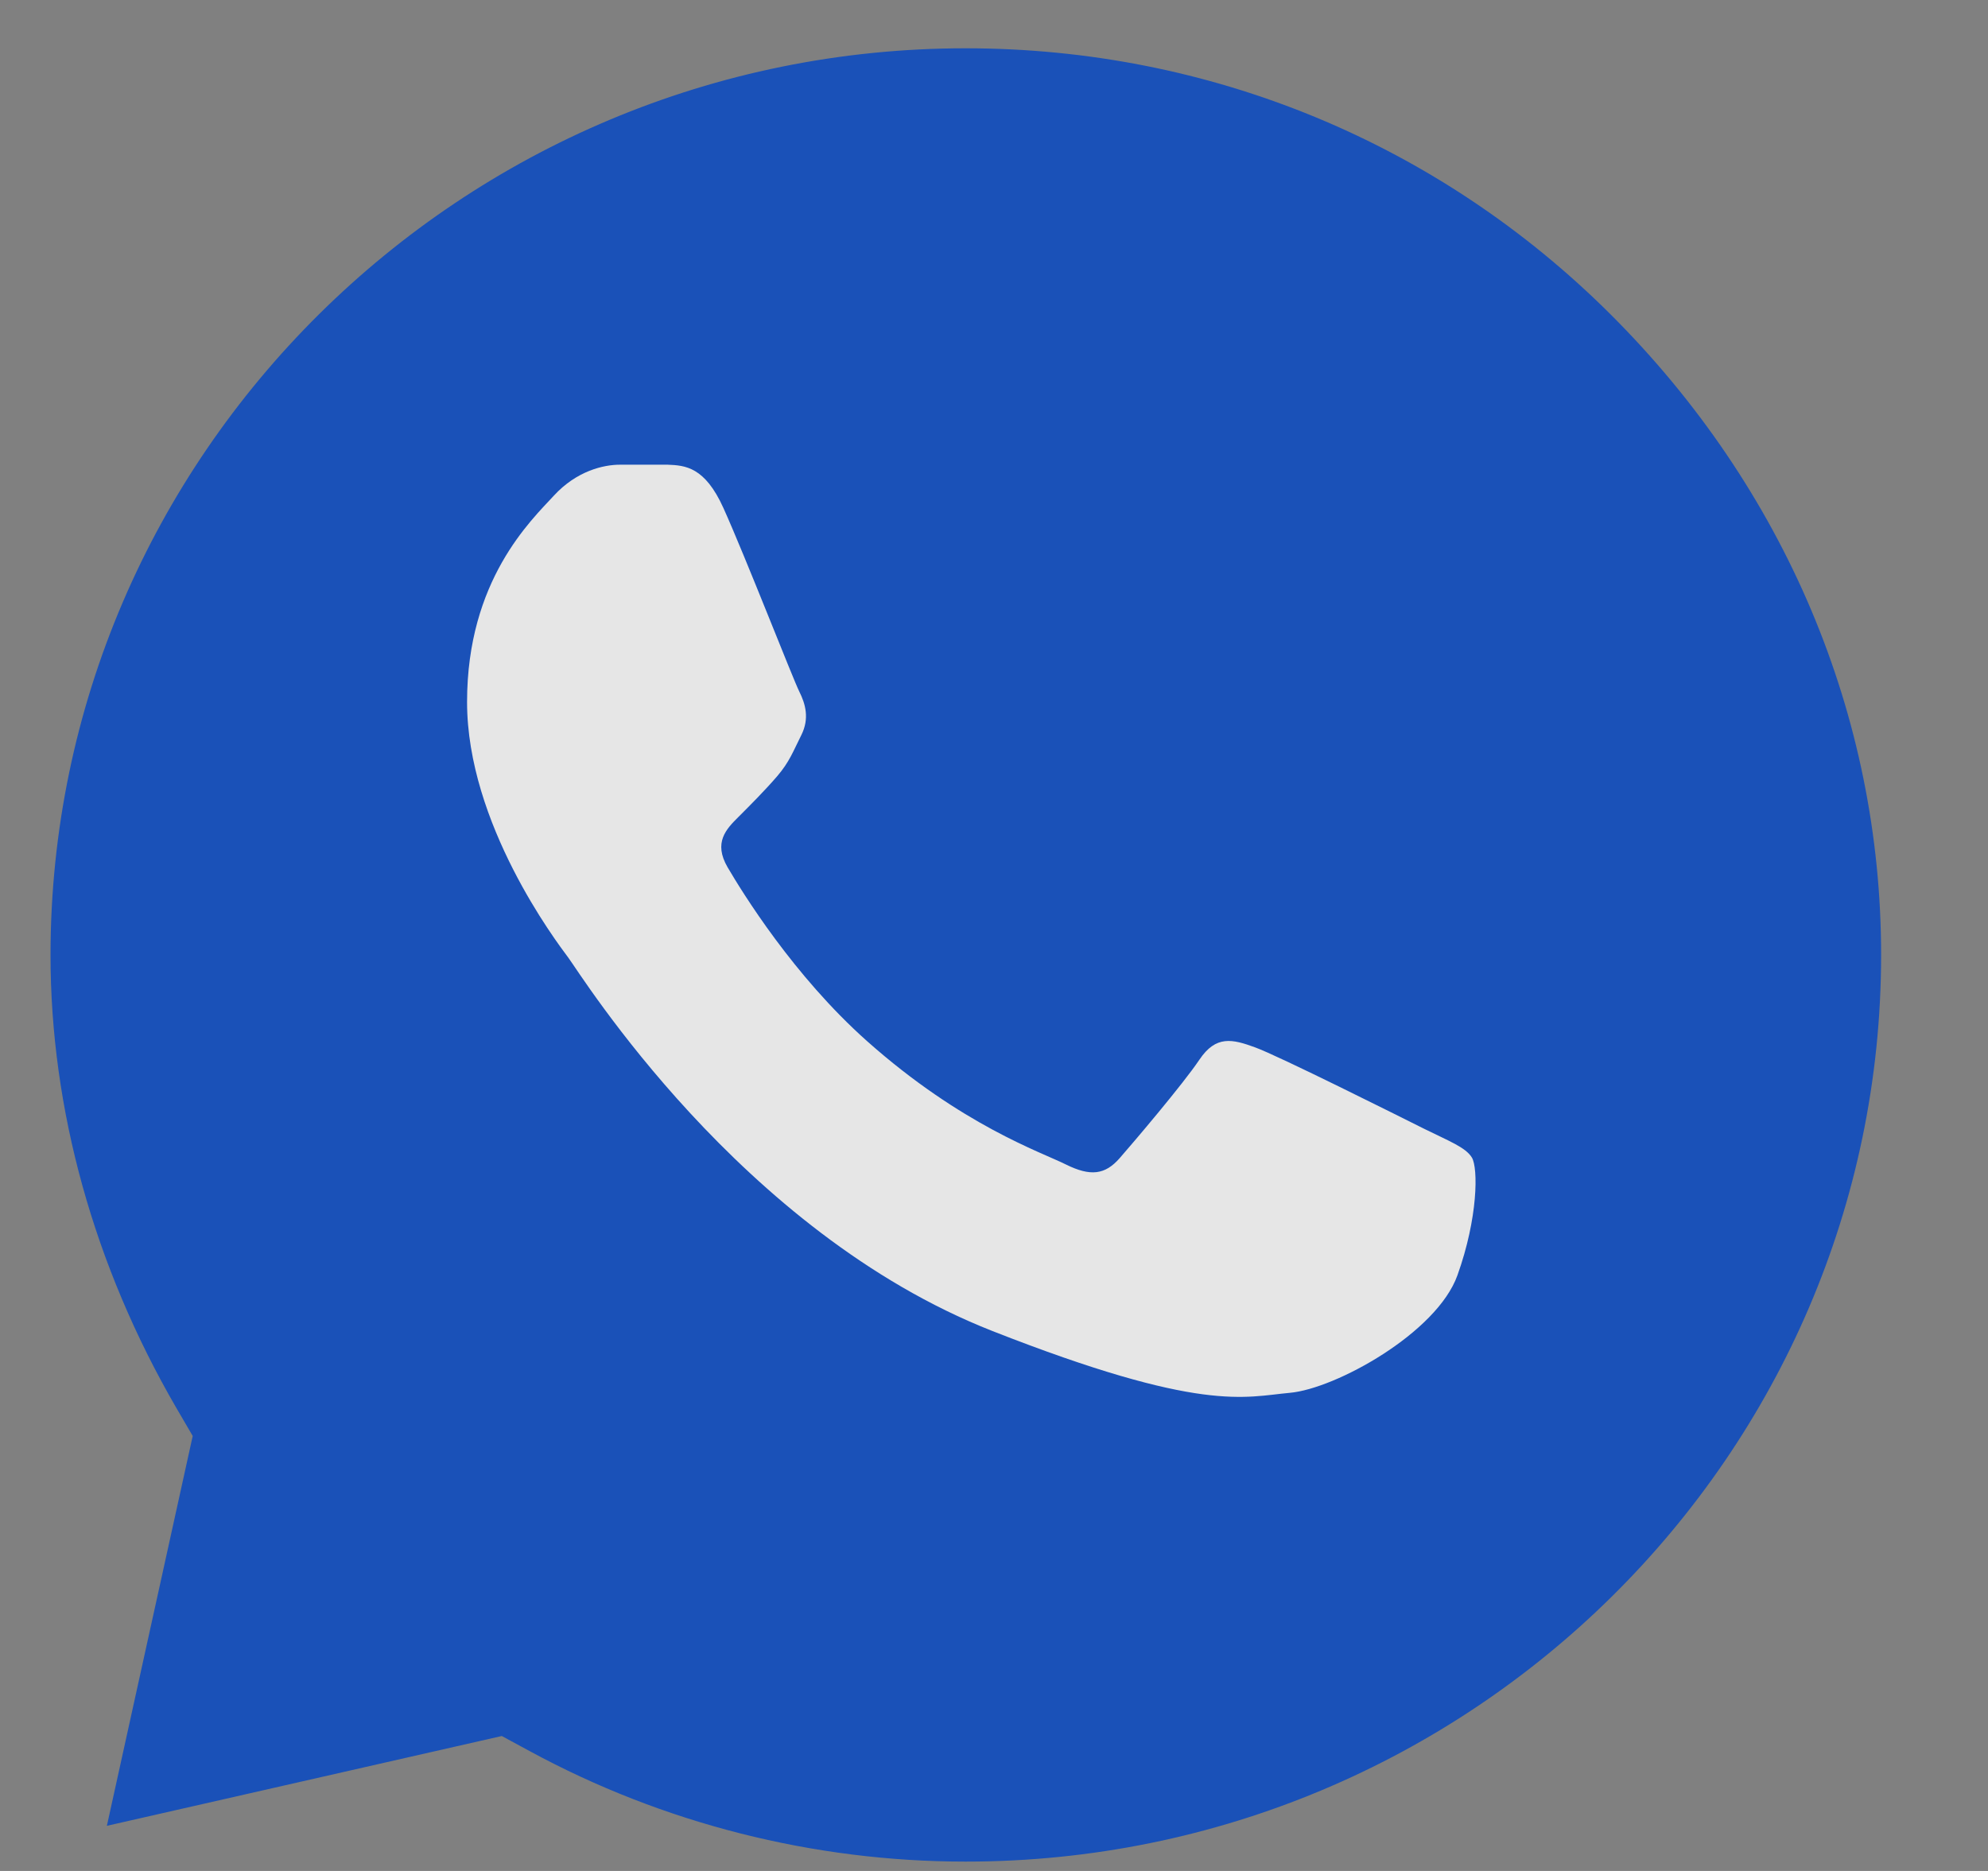 <?xml version="1.0" encoding="UTF-8"?> <svg xmlns="http://www.w3.org/2000/svg" width="17" height="16" viewBox="0 0 17 16" fill="none"><rect x="0" y="0" width="17" height="16" fill="#808080" stroke="none"/> <g opacity="0.8"> <path d="M8.259 15.92H8.255C6.956 15.92 5.668 15.593 4.531 14.976L4.291 14.846L0.914 15.614L1.648 12.28L1.506 12.037C0.803 10.824 0.432 9.486 0.432 8.166C0.434 3.893 3.945 0.413 8.258 0.413C10.342 0.413 12.3 1.221 13.771 2.687C15.264 4.175 16.087 6.122 16.086 8.169C16.084 12.443 12.573 15.92 8.259 15.92Z" fill="#0045C5"></path> <path d="M5.709 3.974H5.302C5.16 3.974 4.931 4.027 4.736 4.239C4.542 4.45 3.994 4.962 3.994 6.003C3.994 7.043 4.754 8.048 4.86 8.19C4.966 8.331 6.328 10.534 8.485 11.382C10.277 12.086 10.642 11.946 11.031 11.911C11.42 11.876 12.286 11.4 12.463 10.906C12.64 10.412 12.64 9.989 12.587 9.9C12.534 9.812 12.392 9.759 12.18 9.654C11.968 9.548 10.928 9.027 10.733 8.957C10.539 8.886 10.398 8.851 10.256 9.063C10.114 9.274 9.698 9.763 9.574 9.905C9.45 10.046 9.326 10.063 9.114 9.958C8.902 9.852 8.225 9.624 7.415 8.904C6.784 8.343 6.346 7.628 6.222 7.417C6.099 7.205 6.209 7.091 6.316 6.985C6.411 6.89 6.54 6.761 6.646 6.638C6.752 6.514 6.782 6.426 6.853 6.285C6.923 6.144 6.888 6.02 6.835 5.914C6.782 5.809 6.375 4.763 6.186 4.344H6.186C6.027 3.992 5.86 3.98 5.709 3.974Z" fill="white"></path> </g> </svg> 